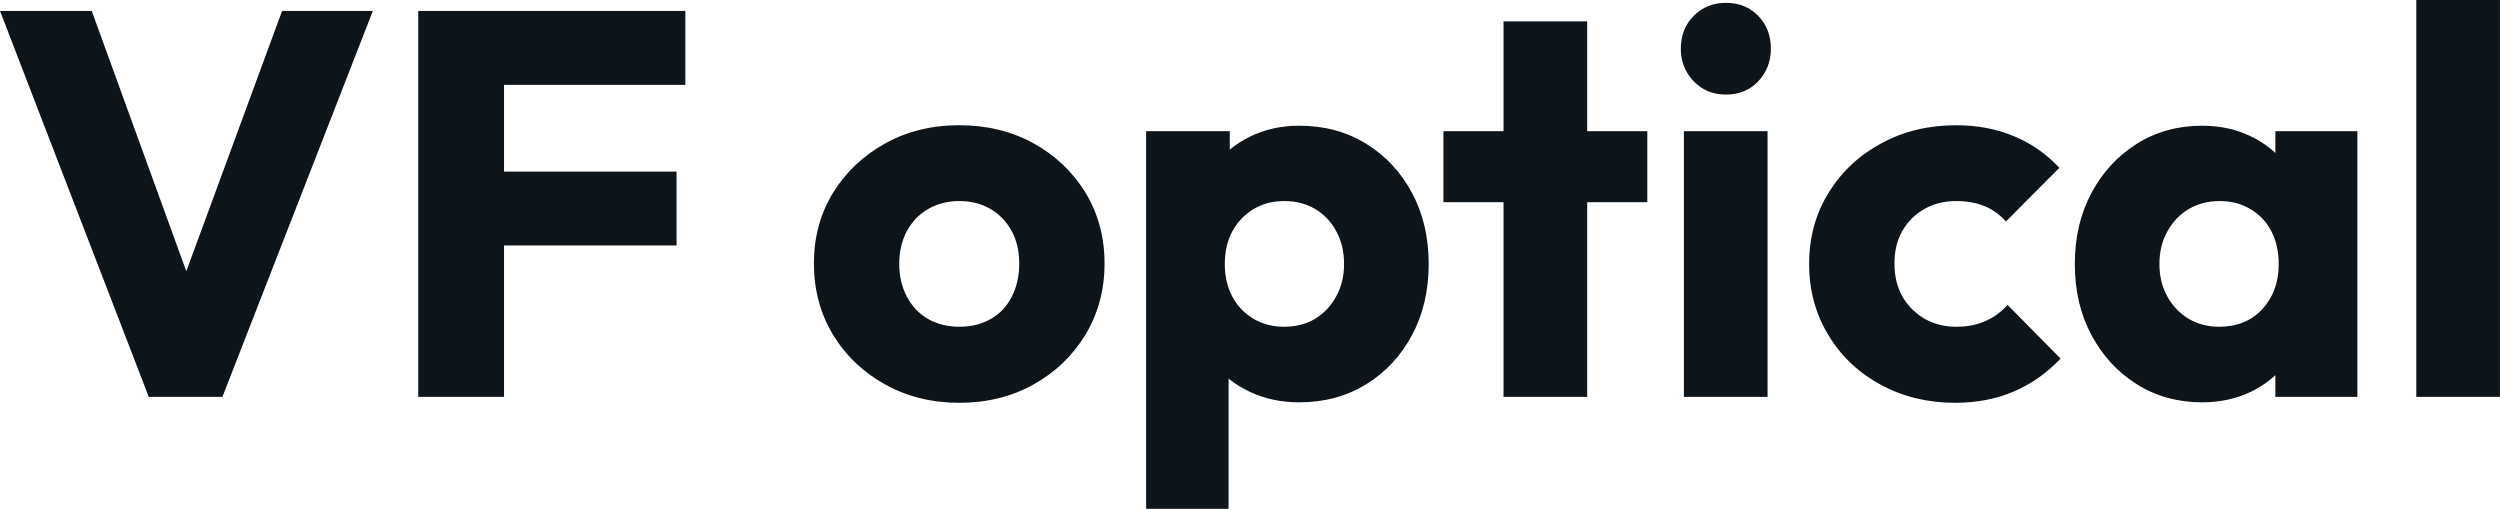 <svg fill="#0d141a" viewBox="0 0 105.202 21.413" height="100%" width="100%" xmlns="http://www.w3.org/2000/svg"><path preserveAspectRatio="none" d="M9.36 16.70L6.26 16.70L0 0.46L3.86 0.46L8.63 13.59L7.04 13.59L11.87 0.46L15.69 0.46L9.36 16.70ZM21.21 16.70L17.60 16.70L17.60 0.46L21.21 0.46L21.21 16.70ZM28.47 10.33L20.36 10.33L20.36 7.22L28.47 7.22L28.47 10.33ZM28.84 3.57L20.36 3.57L20.36 0.46L28.84 0.46L28.84 3.57ZM40.37 16.95L40.37 16.95Q38.64 16.95 37.25 16.18Q35.86 15.41 35.05 14.08Q34.25 12.74 34.25 11.09L34.25 11.09Q34.25 9.43 35.05 8.12Q35.86 6.81 37.24 6.04Q38.62 5.27 40.37 5.27L40.37 5.27Q42.11 5.27 43.49 6.03Q44.87 6.79 45.68 8.11Q46.48 9.43 46.48 11.09L46.48 11.09Q46.48 12.74 45.68 14.08Q44.87 15.41 43.49 16.18Q42.11 16.95 40.37 16.95ZM40.37 13.75L40.37 13.75Q41.12 13.75 41.70 13.42Q42.27 13.09 42.58 12.48Q42.89 11.87 42.89 11.09L42.89 11.09Q42.89 10.30 42.57 9.72Q42.25 9.13 41.69 8.80Q41.12 8.46 40.37 8.46L40.37 8.46Q39.63 8.46 39.05 8.80Q38.48 9.13 38.16 9.73Q37.84 10.33 37.84 11.11L37.84 11.11Q37.84 11.87 38.16 12.48Q38.48 13.09 39.05 13.42Q39.63 13.75 40.37 13.75ZM54.67 16.93L54.67 16.93Q53.54 16.93 52.60 16.49Q51.66 16.05 51.06 15.28Q50.46 14.51 50.37 13.52L50.37 13.52L50.37 8.81Q50.46 7.82 51.06 7.02Q51.66 6.21 52.60 5.75Q53.54 5.29 54.67 5.29L54.67 5.29Q56.26 5.29 57.49 6.05Q58.72 6.81 59.42 8.12Q60.12 9.43 60.12 11.11L60.12 11.11Q60.12 12.79 59.42 14.10Q58.72 15.41 57.49 16.17Q56.26 16.93 54.67 16.93ZM51.70 21.41L48.23 21.41L48.23 5.52L51.75 5.52L51.75 8.40L51.17 11.11L51.70 13.82L51.70 21.41ZM54.03 13.75L54.03 13.75Q54.79 13.75 55.35 13.41Q55.91 13.06 56.23 12.47Q56.56 11.87 56.56 11.11L56.56 11.11Q56.56 10.33 56.23 9.73Q55.91 9.13 55.35 8.80Q54.79 8.46 54.05 8.46L54.05 8.46Q53.31 8.46 52.75 8.80Q52.19 9.13 51.86 9.73Q51.54 10.33 51.54 11.11L51.54 11.11Q51.54 11.87 51.85 12.47Q52.16 13.06 52.74 13.41Q53.31 13.75 54.03 13.75ZM66.79 16.70L63.27 16.70L63.27 0.90L66.79 0.90L66.79 16.70ZM69.32 8.51L60.74 8.51L60.74 5.52L69.32 5.52L69.32 8.51ZM74.38 16.70L70.86 16.70L70.86 5.52L74.38 5.52L74.38 16.70ZM72.63 3.98L72.63 3.98Q71.81 3.98 71.27 3.42Q70.73 2.85 70.73 2.05L70.73 2.05Q70.73 1.22 71.27 0.67Q71.81 0.12 72.63 0.12L72.63 0.12Q73.46 0.12 73.99 0.67Q74.52 1.22 74.52 2.05L74.52 2.05Q74.52 2.85 73.99 3.42Q73.46 3.98 72.63 3.98ZM82.27 16.95L82.27 16.95Q80.55 16.95 79.14 16.19Q77.74 15.43 76.94 14.10Q76.13 12.77 76.13 11.11L76.13 11.11Q76.13 9.43 76.95 8.11Q77.76 6.79 79.17 6.03Q80.57 5.27 82.32 5.27L82.32 5.27Q83.63 5.27 84.72 5.72Q85.81 6.16 86.66 7.06L86.66 7.06L84.41 9.32Q84.02 8.88 83.50 8.67Q82.98 8.46 82.32 8.46L82.32 8.46Q81.56 8.46 80.97 8.80Q80.39 9.13 80.05 9.72Q79.72 10.30 79.72 11.09L79.72 11.09Q79.72 11.87 80.05 12.47Q80.39 13.06 80.98 13.41Q81.58 13.75 82.32 13.75L82.32 13.75Q83.01 13.75 83.55 13.51Q84.09 13.27 84.48 12.83L84.48 12.83L86.71 15.09Q85.84 16.01 84.73 16.48Q83.63 16.95 82.27 16.95ZM92.67 16.93L92.67 16.93Q91.13 16.93 89.92 16.17Q88.71 15.41 88.01 14.10Q87.31 12.79 87.31 11.11L87.31 11.11Q87.31 9.43 88.01 8.12Q88.71 6.81 89.92 6.05Q91.13 5.29 92.67 5.29L92.67 5.29Q93.79 5.29 94.70 5.73Q95.61 6.16 96.19 6.93Q96.76 7.71 96.83 8.69L96.83 8.69L96.83 13.52Q96.76 14.51 96.20 15.28Q95.63 16.05 94.71 16.49Q93.79 16.93 92.67 16.93ZM93.38 13.75L93.38 13.75Q94.51 13.75 95.20 13.01Q95.89 12.26 95.89 11.11L95.89 11.11Q95.89 10.33 95.58 9.73Q95.27 9.13 94.70 8.80Q94.14 8.46 93.40 8.46L93.40 8.46Q92.67 8.46 92.10 8.80Q91.54 9.13 91.21 9.73Q90.87 10.33 90.87 11.11L90.87 11.11Q90.87 11.87 91.20 12.47Q91.52 13.06 92.09 13.41Q92.67 13.75 93.38 13.75ZM99.20 16.70L95.75 16.70L95.75 13.69L96.28 10.97L95.75 8.26L95.75 5.52L99.20 5.52L99.20 16.70ZM105.20 16.70L101.68 16.70L101.68 0L105.20 0L105.20 16.70Z"></path></svg>